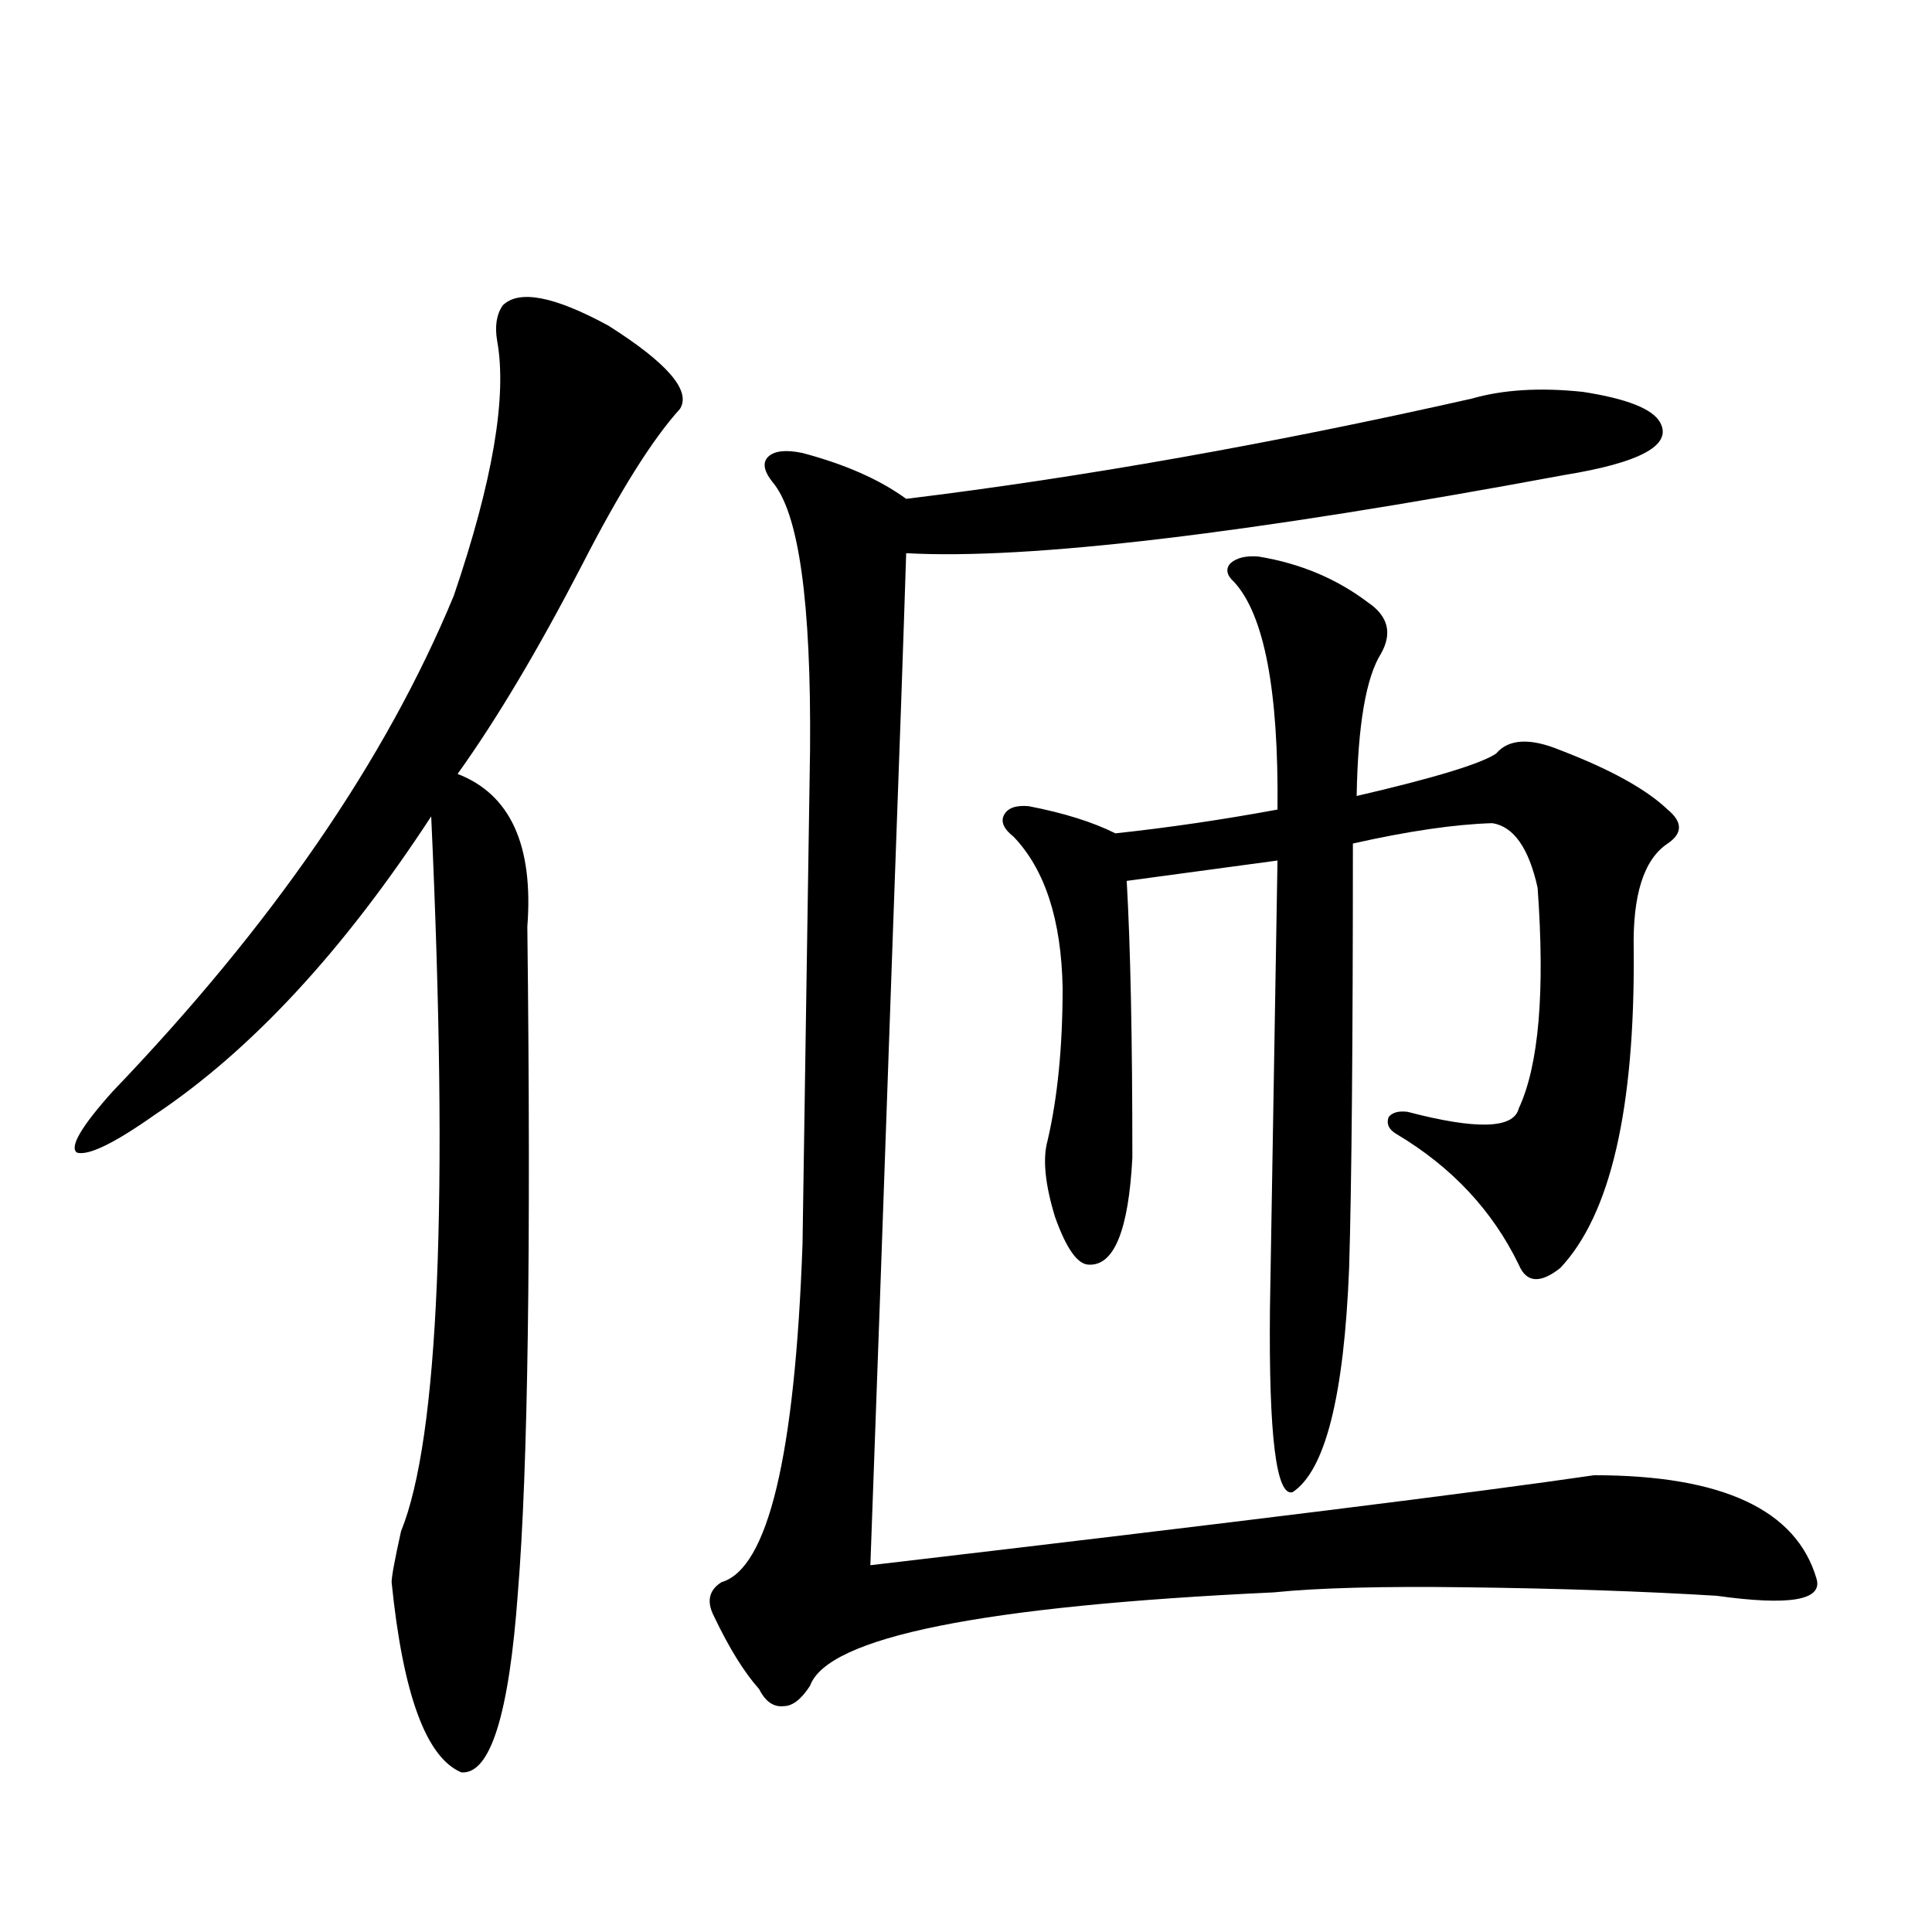 <?xml version="1.0" encoding="utf-8"?>
<!-- Generator: Adobe Illustrator 16.0.0, SVG Export Plug-In . SVG Version: 6.00 Build 0)  -->
<!DOCTYPE svg PUBLIC "-//W3C//DTD SVG 1.1//EN" "http://www.w3.org/Graphics/SVG/1.1/DTD/svg11.dtd">
<svg version="1.1" id="图层_1" xmlns="http://www.w3.org/2000/svg" xmlns:xlink="http://www.w3.org/1999/xlink" x="0px" y="0px"
	 width="1000px" height="1000px" viewBox="0 0 1000 1000" enable-background="new 0 0 1000 1000" xml:space="preserve">
<path d="M351.967,211.617c-14.313,15.82-31.219,42.778-50.73,80.859c-22.773,43.945-44.236,79.98-64.389,108.105
	c27.316,10.547,39.344,36.914,36.097,79.102c1.951,166.416,0.32,281.25-4.878,344.531c-4.558,63.281-14.313,94.331-29.268,93.164
	c-18.216-7.622-30.243-40.429-36.097-98.437c0-2.925,1.616-11.714,4.878-26.367c19.512-48.038,24.71-171.387,15.609-370.02
	c-45.532,69.736-93.336,121.289-143.411,154.688c-20.822,14.653-34.146,21.094-39.999,19.336
	c-3.902-2.925,2.271-13.472,18.536-31.641c82.59-86.133,141.46-171.675,176.581-256.641c20.152-59.175,27.637-103.12,22.438-131.836
	c-1.311-7.608-0.335-13.76,2.927-18.457c8.445-8.198,26.661-4.683,54.633,10.547C345.458,187.887,357.82,202.252,351.967,211.617z
	 M761.713,206.344c16.25-4.683,35.441-5.85,57.56-3.516c22.759,3.516,36.097,8.789,39.999,15.82
	c6.494,11.728-10.091,20.805-49.755,27.246c-163.898,30.473-277.401,43.945-340.479,40.43c-1.311,41.611-3.582,106.65-6.829,195.117
	c-5.213,148.837-9.115,258.398-11.707,328.711c189.904-22.261,314.779-37.793,374.625-46.582c66.34,0,104.708,17.88,115.119,53.613
	c3.247,11.137-13.993,14.063-51.706,8.789c-38.383-2.334-81.629-3.804-129.753-4.395c-43.581-0.577-76.751,0.302-99.51,2.637
	c-150.896,7.031-230.894,23.14-239.994,48.34c-4.558,7.031-9.115,10.547-13.658,10.547c-5.213,0.577-9.436-2.348-12.683-8.789
	c-7.805-8.789-15.609-21.396-23.414-37.793c-3.902-7.608-2.606-13.472,3.902-17.578c24.055-7.031,38.048-65.327,41.95-174.902
	c0-1.167,0.641-43.945,1.951-128.32c1.296-83.784,1.951-126.26,1.951-127.441c0.641-76.753-5.854-123.047-19.512-138.867
	c-4.558-5.85-5.213-10.245-1.951-13.184c3.247-2.925,9.101-3.516,17.561-1.758c22.104,5.864,39.999,13.774,53.657,23.73
	C560.087,247.076,657.646,229.786,761.713,206.344z M651.472,288.082c21.463,3.516,40.319,11.426,56.584,23.73
	c10.396,7.031,12.683,15.82,6.829,26.367c-7.805,12.305-12.042,36.914-12.683,73.828c40.319-9.366,64.389-16.699,72.193-21.973
	c6.494-7.608,17.561-8.198,33.17-1.758c26.006,9.97,44.542,20.215,55.608,30.762c7.805,6.455,7.805,12.305,0,17.578
	c-12.362,8.212-18.216,26.669-17.561,55.371c0.641,82.041-12.042,136.821-38.048,164.355c-10.411,8.212-17.561,7.622-21.463-1.758
	c-13.658-28.125-34.801-50.674-63.413-67.676c-3.902-2.334-5.213-5.273-3.902-8.789c1.951-2.334,5.198-3.213,9.756-2.637
	c35.762,9.38,54.953,8.789,57.56-1.758c10.396-22.261,13.658-60.342,9.756-114.258c-4.558-20.503-12.362-31.641-23.414-33.398
	c-19.512,0.591-43.581,4.106-72.193,10.547c0,103.711-0.655,176.962-1.951,219.727c-2.606,66.22-12.362,104.892-29.268,116.016
	c-8.46,2.348-12.362-29.292-11.707-94.922l3.902-232.031l-78.047,10.547c1.951,33.989,2.927,81.738,2.927,143.262
	c-1.951,37.505-9.436,55.962-22.438,55.371c-5.854,0-11.707-8.198-17.561-24.609c-5.213-16.988-6.509-30.171-3.902-39.551
	c5.198-22.261,7.805-48.628,7.805-79.102c-0.655-35.156-9.115-61.221-25.365-78.223c-5.213-4.092-6.829-7.91-4.878-11.426
	s6.174-4.971,12.683-4.395c18.201,3.516,33.17,8.212,44.877,14.063c27.316-2.925,55.273-7.031,83.9-12.305
	c0.641-61.523-6.829-100.772-22.438-117.773c-3.902-3.516-4.558-6.729-1.951-9.668C640.085,288.673,644.963,287.506,651.472,288.082
	z"/>
</svg>
